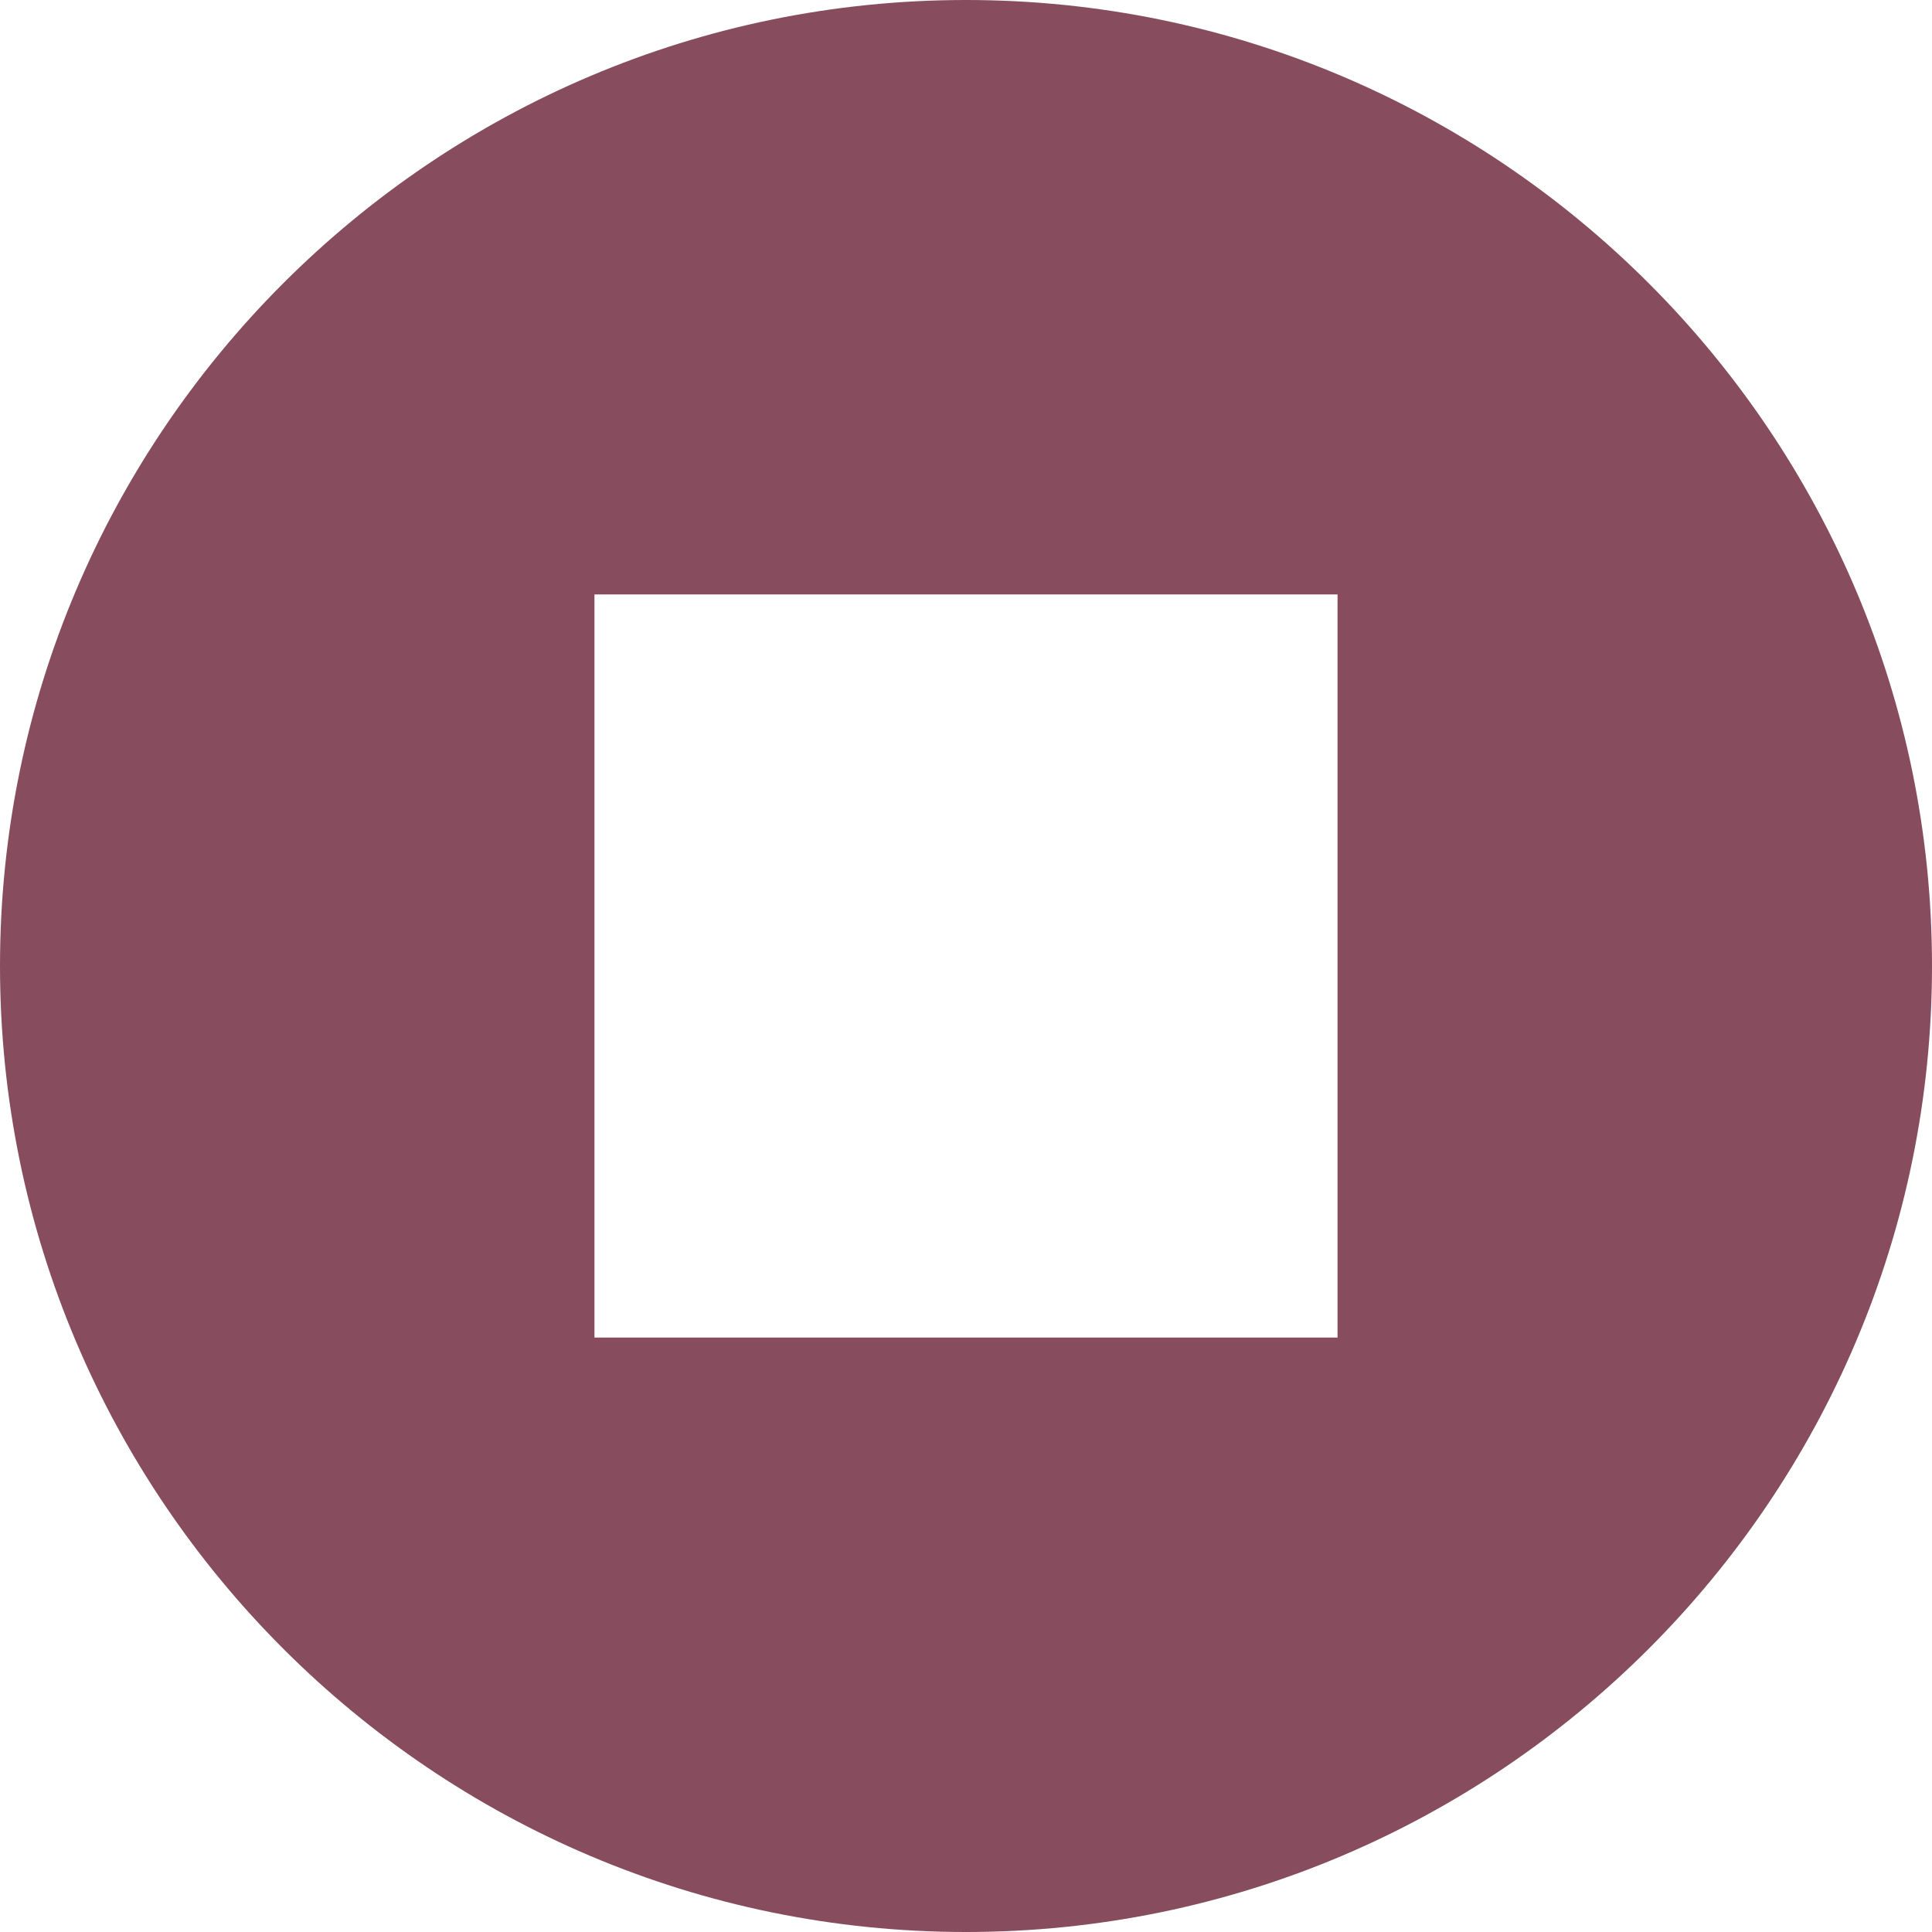 <?xml version="1.0" encoding="UTF-8"?> <svg xmlns="http://www.w3.org/2000/svg" width="413" height="413" viewBox="0 0 413 413" fill="none"><path d="M206.5 0C92.637 0 0 92.637 0 206.5C0 320.363 92.637 413 206.5 413C320.363 413 413 320.363 413 206.5C413 92.637 320.363 0 206.5 0ZM285.923 285.923H127.077V127.077H285.923V285.923Z" fill="#874D5E"></path></svg> 